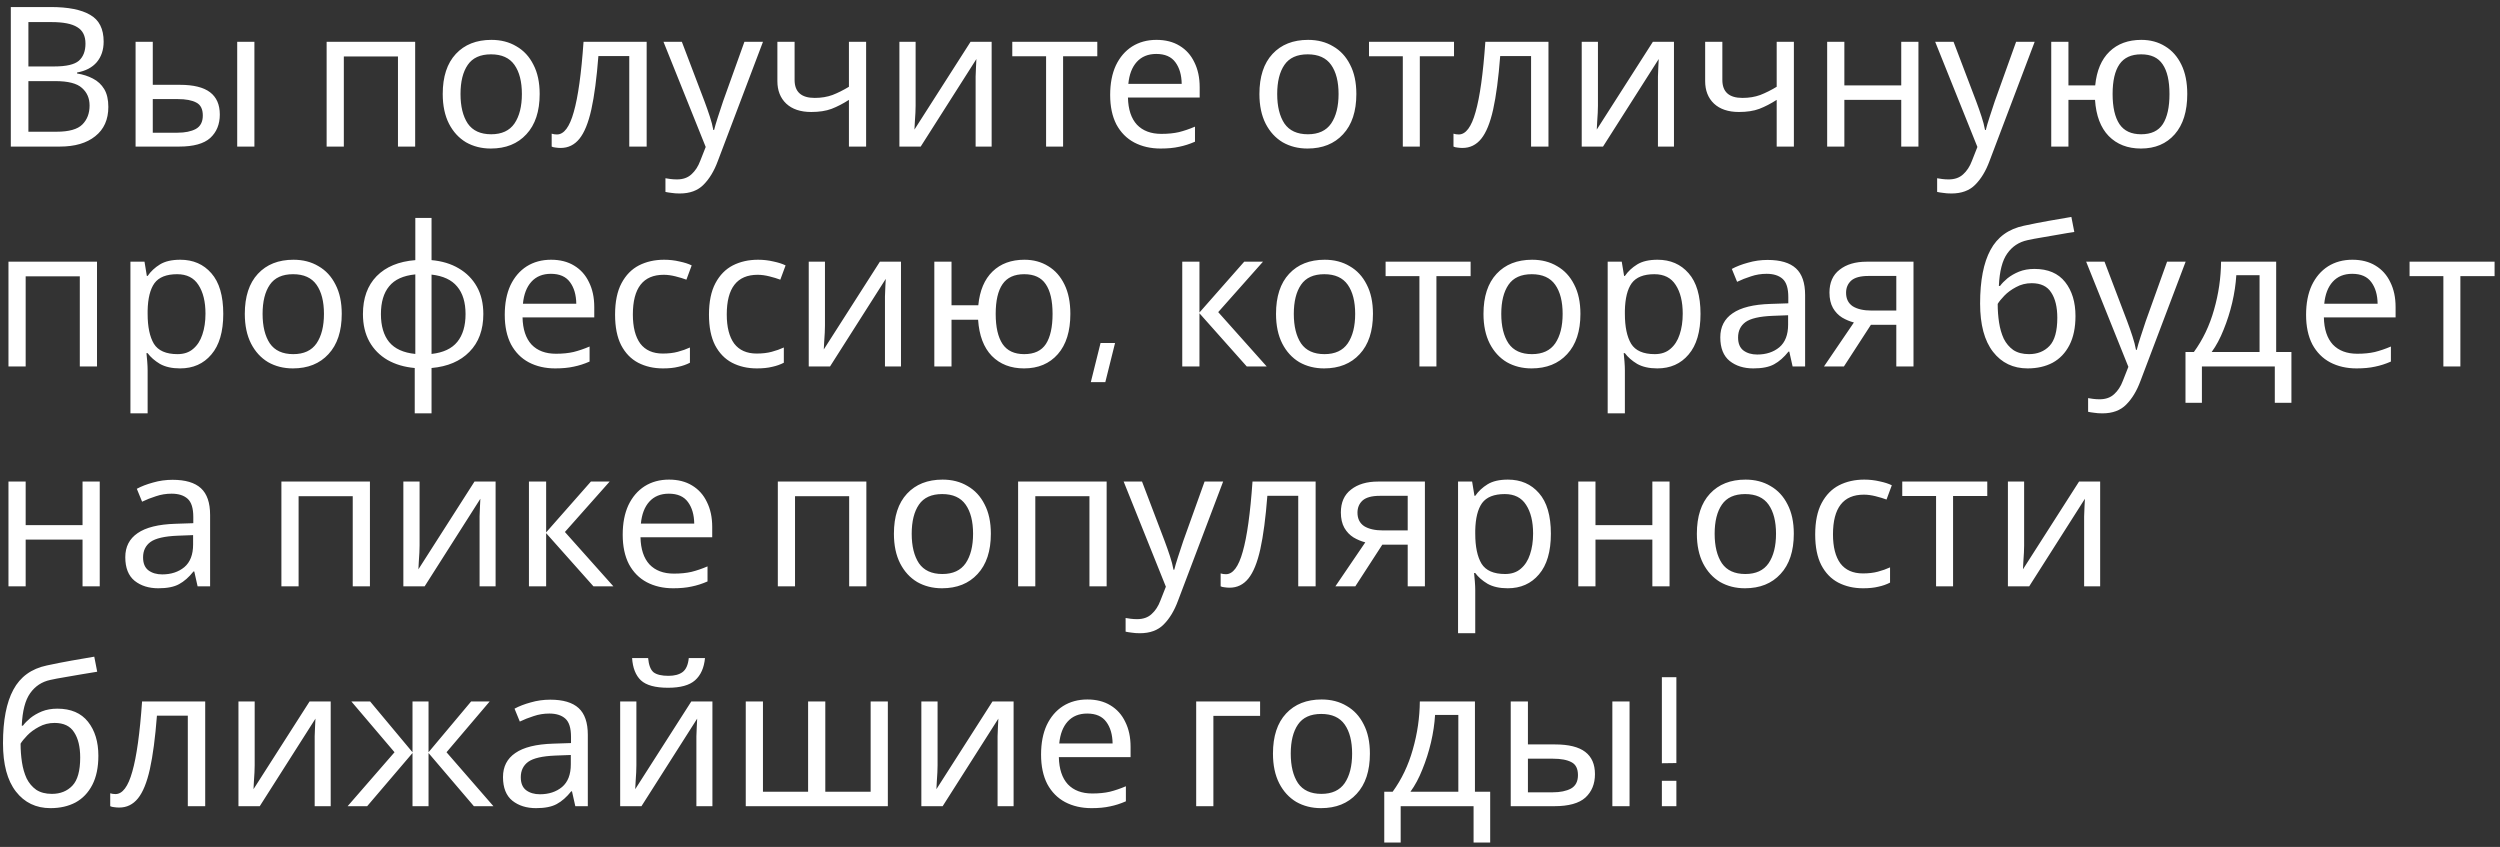 <?xml version="1.0" encoding="UTF-8"?> <svg xmlns="http://www.w3.org/2000/svg" width="307" height="104" viewBox="0 0 307 104" fill="none"><rect x="0" y="0" width="307" height="104" fill="#333333" stroke="none"/> <path d="M6.224 0.864C8.368 0.864 9.984 1.184 11.072 1.824C12.176 2.448 12.728 3.544 12.728 5.112C12.728 6.12 12.448 6.96 11.888 7.632C11.328 8.288 10.52 8.712 9.464 8.904V9.024C10.184 9.136 10.832 9.344 11.408 9.648C12 9.952 12.464 10.384 12.8 10.944C13.136 11.504 13.304 12.232 13.304 13.128C13.304 14.68 12.768 15.88 11.696 16.728C10.64 17.576 9.192 18 7.352 18H1.328V0.864H6.224ZM6.656 8.16C8.128 8.16 9.136 7.928 9.68 7.464C10.224 6.984 10.496 6.28 10.496 5.352C10.496 4.408 10.16 3.736 9.488 3.336C8.832 2.92 7.776 2.712 6.32 2.712H3.488V8.16H6.656ZM3.488 9.96V16.176H6.944C8.464 16.176 9.52 15.88 10.112 15.288C10.704 14.696 11 13.92 11 12.96C11 12.064 10.688 11.344 10.064 10.8C9.456 10.24 8.36 9.96 6.776 9.96H3.488ZM16.649 18V5.136H18.761V10.416H22.097C23.761 10.416 24.993 10.72 25.793 11.328C26.593 11.936 26.993 12.848 26.993 14.064C26.993 15.264 26.601 16.224 25.817 16.944C25.033 17.648 23.761 18 22.001 18H16.649ZM29.129 18V5.136H31.241V18H29.129ZM21.809 16.296C22.721 16.296 23.465 16.144 24.041 15.84C24.617 15.52 24.905 14.968 24.905 14.184C24.905 13.4 24.641 12.872 24.113 12.6C23.585 12.312 22.825 12.168 21.833 12.168H18.761V16.296H21.809ZM50.982 5.136V18H48.87V6.936H42.222V18H40.11V5.136H50.982ZM66.271 11.544C66.271 13.672 65.727 15.32 64.639 16.488C63.567 17.656 62.111 18.24 60.271 18.24C59.135 18.24 58.119 17.984 57.223 17.472C56.343 16.944 55.647 16.184 55.135 15.192C54.623 14.184 54.367 12.968 54.367 11.544C54.367 9.416 54.903 7.776 55.975 6.624C57.047 5.472 58.503 4.896 60.343 4.896C61.511 4.896 62.535 5.16 63.415 5.688C64.311 6.2 65.007 6.952 65.503 7.944C66.015 8.92 66.271 10.12 66.271 11.544ZM56.551 11.544C56.551 13.064 56.847 14.272 57.439 15.168C58.047 16.048 59.007 16.488 60.319 16.488C61.615 16.488 62.567 16.048 63.175 15.168C63.783 14.272 64.087 13.064 64.087 11.544C64.087 10.024 63.783 8.832 63.175 7.968C62.567 7.104 61.607 6.672 60.295 6.672C58.983 6.672 58.031 7.104 57.439 7.968C56.847 8.832 56.551 10.024 56.551 11.544ZM79.41 18H77.274V6.888H73.482C73.274 9.592 72.986 11.776 72.618 13.44C72.25 15.088 71.762 16.288 71.154 17.04C70.546 17.792 69.778 18.168 68.85 18.168C68.642 18.168 68.434 18.152 68.226 18.12C68.034 18.104 67.874 18.064 67.746 18V16.416C67.842 16.448 67.946 16.472 68.058 16.488C68.17 16.504 68.282 16.512 68.394 16.512C69.258 16.512 69.946 15.592 70.458 13.752C70.986 11.912 71.386 9.04 71.658 5.136H79.41V18ZM81.477 5.136H83.733L86.517 12.456C86.757 13.096 86.973 13.712 87.165 14.304C87.357 14.88 87.501 15.432 87.597 15.96H87.693C87.789 15.56 87.941 15.04 88.149 14.4C88.357 13.744 88.573 13.088 88.797 12.432L91.413 5.136H93.693L88.149 19.776C87.701 20.992 87.117 21.96 86.397 22.68C85.693 23.4 84.717 23.76 83.469 23.76C83.085 23.76 82.749 23.736 82.461 23.688C82.173 23.656 81.925 23.616 81.717 23.568V21.888C81.893 21.92 82.101 21.952 82.341 21.984C82.597 22.016 82.861 22.032 83.133 22.032C83.869 22.032 84.461 21.824 84.909 21.408C85.373 20.992 85.733 20.44 85.989 19.752L86.661 18.048L81.477 5.136ZM97.576 9.816C97.576 11.288 98.4 12.024 100.048 12.024C100.848 12.024 101.576 11.904 102.232 11.664C102.888 11.408 103.56 11.072 104.248 10.656V5.136H106.359V18H104.248V12.264C103.528 12.728 102.816 13.096 102.112 13.368C101.424 13.624 100.592 13.752 99.615 13.752C98.303 13.752 97.279 13.408 96.543 12.72C95.823 12.032 95.463 11.112 95.463 9.96V5.136H97.576V9.816ZM112.438 12.984C112.438 13.176 112.43 13.464 112.414 13.848C112.398 14.232 112.374 14.616 112.342 15C112.326 15.384 112.31 15.688 112.294 15.912L119.182 5.136H121.774V18H119.806V10.416C119.806 10.16 119.806 9.824 119.806 9.408C119.822 8.992 119.838 8.584 119.854 8.184C119.87 7.768 119.886 7.456 119.902 7.248L113.062 18H110.446V5.136H112.438V12.984ZM134.748 6.912H130.548V18H128.46V6.912H124.308V5.136H134.748V6.912ZM142.016 4.896C143.12 4.896 144.064 5.136 144.848 5.616C145.648 6.096 146.256 6.776 146.672 7.656C147.104 8.52 147.32 9.536 147.32 10.704V11.976H138.512C138.544 13.432 138.912 14.544 139.616 15.312C140.336 16.064 141.336 16.44 142.616 16.44C143.432 16.44 144.152 16.368 144.776 16.224C145.416 16.064 146.072 15.84 146.744 15.552V17.4C146.088 17.688 145.44 17.896 144.8 18.024C144.16 18.168 143.4 18.24 142.52 18.24C141.304 18.24 140.224 17.992 139.28 17.496C138.352 17 137.624 16.264 137.096 15.288C136.584 14.296 136.328 13.088 136.328 11.664C136.328 10.256 136.56 9.048 137.024 8.04C137.504 7.032 138.168 6.256 139.016 5.712C139.88 5.168 140.88 4.896 142.016 4.896ZM141.992 6.624C140.984 6.624 140.184 6.952 139.592 7.608C139.016 8.248 138.672 9.144 138.56 10.296H145.112C145.096 9.208 144.84 8.328 144.344 7.656C143.848 6.968 143.064 6.624 141.992 6.624ZM166.56 11.544C166.56 13.672 166.016 15.32 164.928 16.488C163.856 17.656 162.4 18.24 160.56 18.24C159.424 18.24 158.408 17.984 157.512 17.472C156.632 16.944 155.936 16.184 155.424 15.192C154.912 14.184 154.656 12.968 154.656 11.544C154.656 9.416 155.192 7.776 156.264 6.624C157.336 5.472 158.792 4.896 160.632 4.896C161.8 4.896 162.824 5.16 163.704 5.688C164.6 6.2 165.296 6.952 165.792 7.944C166.304 8.92 166.56 10.12 166.56 11.544ZM156.84 11.544C156.84 13.064 157.136 14.272 157.728 15.168C158.336 16.048 159.296 16.488 160.608 16.488C161.904 16.488 162.856 16.048 163.464 15.168C164.072 14.272 164.376 13.064 164.376 11.544C164.376 10.024 164.072 8.832 163.464 7.968C162.856 7.104 161.896 6.672 160.584 6.672C159.272 6.672 158.32 7.104 157.728 7.968C157.136 8.832 156.84 10.024 156.84 11.544ZM178.553 6.912H174.353V18H172.265V6.912H168.113V5.136H178.553V6.912ZM190.152 18H188.016V6.888H184.224C184.016 9.592 183.728 11.776 183.36 13.44C182.992 15.088 182.504 16.288 181.896 17.04C181.288 17.792 180.52 18.168 179.592 18.168C179.384 18.168 179.176 18.152 178.968 18.12C178.776 18.104 178.616 18.064 178.488 18V16.416C178.584 16.448 178.688 16.472 178.8 16.488C178.912 16.504 179.024 16.512 179.136 16.512C180 16.512 180.688 15.592 181.2 13.752C181.728 11.912 182.128 9.04 182.4 5.136H190.152V18ZM196.227 12.984C196.227 13.176 196.219 13.464 196.203 13.848C196.187 14.232 196.163 14.616 196.131 15C196.115 15.384 196.099 15.688 196.083 15.912L202.971 5.136H205.563V18H203.595V10.416C203.595 10.16 203.595 9.824 203.595 9.408C203.611 8.992 203.627 8.584 203.643 8.184C203.659 7.768 203.675 7.456 203.691 7.248L196.851 18H194.235V5.136H196.227V12.984ZM211.505 9.816C211.505 11.288 212.329 12.024 213.977 12.024C214.777 12.024 215.505 11.904 216.161 11.664C216.817 11.408 217.489 11.072 218.177 10.656V5.136H220.289V18H218.177V12.264C217.457 12.728 216.745 13.096 216.041 13.368C215.353 13.624 214.521 13.752 213.545 13.752C212.233 13.752 211.209 13.408 210.473 12.72C209.753 12.032 209.393 11.112 209.393 9.96V5.136H211.505V9.816ZM226.488 5.136V10.488H233.472V5.136H235.584V18H233.472V12.264H226.488V18H224.376V5.136H226.488ZM237.641 5.136H239.897L242.681 12.456C242.921 13.096 243.137 13.712 243.329 14.304C243.521 14.88 243.665 15.432 243.761 15.96H243.857C243.953 15.56 244.105 15.04 244.313 14.4C244.521 13.744 244.737 13.088 244.961 12.432L247.577 5.136H249.857L244.313 19.776C243.865 20.992 243.281 21.96 242.561 22.68C241.857 23.4 240.881 23.76 239.633 23.76C239.249 23.76 238.913 23.736 238.625 23.688C238.337 23.656 238.089 23.616 237.881 23.568V21.888C238.057 21.92 238.265 21.952 238.505 21.984C238.761 22.016 239.025 22.032 239.297 22.032C240.033 22.032 240.625 21.824 241.073 21.408C241.537 20.992 241.897 20.44 242.153 19.752L242.825 18.048L237.641 5.136ZM268.596 11.544C268.596 13.672 268.084 15.32 267.06 16.488C266.036 17.656 264.652 18.24 262.908 18.24C261.276 18.24 259.956 17.728 258.948 16.704C257.956 15.68 257.396 14.2 257.268 12.264H254.004V18H251.892V5.136H254.004V10.488H257.292C257.468 8.68 258.052 7.296 259.044 6.336C260.036 5.376 261.34 4.896 262.956 4.896C264.06 4.896 265.036 5.16 265.884 5.688C266.732 6.2 267.396 6.952 267.876 7.944C268.356 8.92 268.596 10.12 268.596 11.544ZM259.428 11.544C259.428 13.16 259.708 14.392 260.268 15.24C260.828 16.072 261.716 16.488 262.932 16.488C264.164 16.488 265.052 16.072 265.596 15.24C266.14 14.392 266.412 13.16 266.412 11.544C266.412 9.928 266.132 8.712 265.572 7.896C265.028 7.08 264.148 6.672 262.932 6.672C261.716 6.672 260.828 7.08 260.268 7.896C259.708 8.712 259.428 9.928 259.428 11.544ZM11.912 32.136V45H9.8V33.936H3.152V45H1.04V32.136H11.912ZM22.137 31.896C23.721 31.896 24.993 32.448 25.953 33.552C26.929 34.656 27.417 36.32 27.417 38.544C27.417 40.736 26.929 42.4 25.953 43.536C24.993 44.672 23.713 45.24 22.113 45.24C21.121 45.24 20.297 45.056 19.641 44.688C19.001 44.304 18.497 43.864 18.129 43.368H17.985C18.017 43.64 18.049 43.984 18.081 44.4C18.113 44.816 18.129 45.176 18.129 45.48V50.76H16.017V32.136H17.745L18.033 33.888H18.129C18.513 33.328 19.017 32.856 19.641 32.472C20.265 32.088 21.097 31.896 22.137 31.896ZM21.753 33.672C20.441 33.672 19.513 34.04 18.969 34.776C18.441 35.512 18.161 36.632 18.129 38.136V38.544C18.129 40.128 18.385 41.352 18.897 42.216C19.425 43.064 20.393 43.488 21.801 43.488C22.585 43.488 23.225 43.272 23.721 42.84C24.233 42.408 24.609 41.824 24.849 41.088C25.105 40.336 25.233 39.48 25.233 38.52C25.233 37.048 24.945 35.872 24.369 34.992C23.809 34.112 22.937 33.672 21.753 33.672ZM41.966 38.544C41.966 40.672 41.422 42.32 40.334 43.488C39.262 44.656 37.806 45.24 35.966 45.24C34.83 45.24 33.814 44.984 32.918 44.472C32.038 43.944 31.342 43.184 30.83 42.192C30.318 41.184 30.062 39.968 30.062 38.544C30.062 36.416 30.598 34.776 31.67 33.624C32.742 32.472 34.198 31.896 36.038 31.896C37.206 31.896 38.23 32.16 39.11 32.688C40.006 33.2 40.702 33.952 41.198 34.944C41.71 35.92 41.966 37.12 41.966 38.544ZM32.246 38.544C32.246 40.064 32.542 41.272 33.134 42.168C33.742 43.048 34.702 43.488 36.014 43.488C37.31 43.488 38.262 43.048 38.87 42.168C39.478 41.272 39.782 40.064 39.782 38.544C39.782 37.024 39.478 35.832 38.87 34.968C38.262 34.104 37.302 33.672 35.99 33.672C34.678 33.672 33.726 34.104 33.134 34.968C32.542 35.832 32.246 37.024 32.246 38.544ZM52.993 31.944C54.273 32.056 55.385 32.392 56.329 32.952C57.289 33.512 58.033 34.264 58.561 35.208C59.089 36.152 59.353 37.272 59.353 38.568C59.353 40.504 58.785 42.048 57.649 43.2C56.529 44.352 54.977 45.016 52.993 45.192V50.76H50.929V45.192C49.665 45.08 48.553 44.752 47.593 44.208C46.633 43.648 45.889 42.896 45.361 41.952C44.833 40.992 44.569 39.864 44.569 38.568C44.569 36.616 45.129 35.064 46.249 33.912C47.385 32.76 48.969 32.104 51.001 31.944V26.76H52.993V31.944ZM51.001 33.696C49.529 33.84 48.457 34.328 47.785 35.16C47.113 35.976 46.777 37.112 46.777 38.568C46.777 40.024 47.113 41.168 47.785 42C48.473 42.832 49.545 43.32 51.001 43.464V33.696ZM52.993 43.464C54.433 43.304 55.489 42.808 56.161 41.976C56.833 41.144 57.169 40.008 57.169 38.568C57.169 37.128 56.825 36 56.137 35.184C55.465 34.368 54.417 33.88 52.993 33.72V43.464ZM67.672 31.896C68.776 31.896 69.72 32.136 70.504 32.616C71.304 33.096 71.912 33.776 72.328 34.656C72.76 35.52 72.976 36.536 72.976 37.704V38.976H64.168C64.2 40.432 64.568 41.544 65.272 42.312C65.992 43.064 66.992 43.44 68.272 43.44C69.088 43.44 69.808 43.368 70.432 43.224C71.072 43.064 71.728 42.84 72.4 42.552V44.4C71.744 44.688 71.096 44.896 70.456 45.024C69.816 45.168 69.056 45.24 68.176 45.24C66.96 45.24 65.88 44.992 64.936 44.496C64.008 44 63.28 43.264 62.752 42.288C62.24 41.296 61.984 40.088 61.984 38.664C61.984 37.256 62.216 36.048 62.68 35.04C63.16 34.032 63.824 33.256 64.672 32.712C65.536 32.168 66.536 31.896 67.672 31.896ZM67.648 33.624C66.64 33.624 65.84 33.952 65.248 34.608C64.672 35.248 64.328 36.144 64.216 37.296H70.768C70.752 36.208 70.496 35.328 70 34.656C69.504 33.968 68.72 33.624 67.648 33.624ZM81.411 45.24C80.275 45.24 79.259 45.008 78.363 44.544C77.483 44.08 76.787 43.36 76.275 42.384C75.779 41.408 75.531 40.16 75.531 38.64C75.531 37.056 75.795 35.768 76.323 34.776C76.851 33.784 77.563 33.056 78.459 32.592C79.371 32.128 80.403 31.896 81.555 31.896C82.211 31.896 82.843 31.968 83.451 32.112C84.059 32.24 84.555 32.4 84.939 32.592L84.291 34.344C83.907 34.2 83.459 34.064 82.947 33.936C82.435 33.808 81.955 33.744 81.507 33.744C78.979 33.744 77.715 35.368 77.715 38.616C77.715 40.168 78.019 41.36 78.627 42.192C79.251 43.008 80.171 43.416 81.387 43.416C82.091 43.416 82.707 43.344 83.235 43.2C83.779 43.056 84.275 42.88 84.723 42.672V44.544C84.291 44.768 83.811 44.936 83.283 45.048C82.771 45.176 82.147 45.24 81.411 45.24ZM92.942 45.24C91.806 45.24 90.79 45.008 89.894 44.544C89.014 44.08 88.318 43.36 87.806 42.384C87.31 41.408 87.062 40.16 87.062 38.64C87.062 37.056 87.326 35.768 87.854 34.776C88.382 33.784 89.094 33.056 89.99 32.592C90.902 32.128 91.934 31.896 93.086 31.896C93.742 31.896 94.374 31.968 94.982 32.112C95.59 32.24 96.086 32.4 96.47 32.592L95.822 34.344C95.438 34.2 94.99 34.064 94.478 33.936C93.966 33.808 93.486 33.744 93.038 33.744C90.51 33.744 89.246 35.368 89.246 38.616C89.246 40.168 89.55 41.36 90.158 42.192C90.782 43.008 91.702 43.416 92.918 43.416C93.622 43.416 94.238 43.344 94.766 43.2C95.31 43.056 95.806 42.88 96.254 42.672V44.544C95.822 44.768 95.342 44.936 94.814 45.048C94.302 45.176 93.678 45.24 92.942 45.24ZM101.305 39.984C101.305 40.176 101.297 40.464 101.281 40.848C101.265 41.232 101.241 41.616 101.209 42C101.193 42.384 101.177 42.688 101.161 42.912L108.049 32.136H110.641V45H108.673V37.416C108.673 37.16 108.673 36.824 108.673 36.408C108.689 35.992 108.705 35.584 108.721 35.184C108.737 34.768 108.753 34.456 108.769 34.248L101.929 45H99.313V32.136H101.305V39.984ZM131.439 38.544C131.439 40.672 130.927 42.32 129.903 43.488C128.879 44.656 127.495 45.24 125.751 45.24C124.119 45.24 122.799 44.728 121.791 43.704C120.799 42.68 120.239 41.2 120.111 39.264H116.847V45H114.735V32.136H116.847V37.488H120.135C120.311 35.68 120.895 34.296 121.887 33.336C122.879 32.376 124.183 31.896 125.799 31.896C126.903 31.896 127.879 32.16 128.727 32.688C129.575 33.2 130.239 33.952 130.719 34.944C131.199 35.92 131.439 37.12 131.439 38.544ZM122.271 38.544C122.271 40.16 122.551 41.392 123.111 42.24C123.671 43.072 124.559 43.488 125.775 43.488C127.007 43.488 127.895 43.072 128.439 42.24C128.983 41.392 129.255 40.16 129.255 38.544C129.255 36.928 128.975 35.712 128.415 34.896C127.871 34.08 126.991 33.672 125.775 33.672C124.559 33.672 123.671 34.08 123.111 34.896C122.551 35.712 122.271 36.928 122.271 38.544ZM133.953 46.922L135.148 42.117H136.93L135.734 46.922H133.953ZM152.789 32.136H155.093L149.597 38.328L155.549 45H153.101L147.293 38.472V45H145.181V32.136H147.293V38.376L152.789 32.136ZM168.599 38.544C168.599 40.672 168.055 42.32 166.967 43.488C165.895 44.656 164.439 45.24 162.599 45.24C161.463 45.24 160.447 44.984 159.551 44.472C158.671 43.944 157.975 43.184 157.463 42.192C156.951 41.184 156.695 39.968 156.695 38.544C156.695 36.416 157.231 34.776 158.303 33.624C159.375 32.472 160.831 31.896 162.671 31.896C163.839 31.896 164.863 32.16 165.743 32.688C166.639 33.2 167.335 33.952 167.831 34.944C168.343 35.92 168.599 37.12 168.599 38.544ZM158.879 38.544C158.879 40.064 159.175 41.272 159.767 42.168C160.375 43.048 161.335 43.488 162.647 43.488C163.943 43.488 164.895 43.048 165.503 42.168C166.111 41.272 166.415 40.064 166.415 38.544C166.415 37.024 166.111 35.832 165.503 34.968C164.895 34.104 163.935 33.672 162.623 33.672C161.311 33.672 160.359 34.104 159.767 34.968C159.175 35.832 158.879 37.024 158.879 38.544ZM180.592 33.912H176.392V45H174.304V33.912H170.152V32.136H180.592V33.912ZM194.076 38.544C194.076 40.672 193.532 42.32 192.444 43.488C191.372 44.656 189.916 45.24 188.076 45.24C186.94 45.24 185.924 44.984 185.028 44.472C184.148 43.944 183.452 43.184 182.94 42.192C182.428 41.184 182.172 39.968 182.172 38.544C182.172 36.416 182.708 34.776 183.78 33.624C184.852 32.472 186.308 31.896 188.148 31.896C189.316 31.896 190.34 32.16 191.22 32.688C192.116 33.2 192.812 33.952 193.308 34.944C193.82 35.92 194.076 37.12 194.076 38.544ZM184.356 38.544C184.356 40.064 184.652 41.272 185.244 42.168C185.852 43.048 186.812 43.488 188.124 43.488C189.42 43.488 190.372 43.048 190.98 42.168C191.588 41.272 191.892 40.064 191.892 38.544C191.892 37.024 191.588 35.832 190.98 34.968C190.372 34.104 189.412 33.672 188.1 33.672C186.788 33.672 185.836 34.104 185.244 34.968C184.652 35.832 184.356 37.024 184.356 38.544ZM203.543 31.896C205.127 31.896 206.399 32.448 207.359 33.552C208.335 34.656 208.823 36.32 208.823 38.544C208.823 40.736 208.335 42.4 207.359 43.536C206.399 44.672 205.119 45.24 203.519 45.24C202.527 45.24 201.703 45.056 201.047 44.688C200.407 44.304 199.903 43.864 199.535 43.368H199.391C199.423 43.64 199.455 43.984 199.487 44.4C199.519 44.816 199.535 45.176 199.535 45.48V50.76H197.423V32.136H199.151L199.439 33.888H199.535C199.919 33.328 200.423 32.856 201.047 32.472C201.671 32.088 202.503 31.896 203.543 31.896ZM203.159 33.672C201.847 33.672 200.919 34.04 200.375 34.776C199.847 35.512 199.567 36.632 199.535 38.136V38.544C199.535 40.128 199.791 41.352 200.303 42.216C200.831 43.064 201.799 43.488 203.207 43.488C203.991 43.488 204.631 43.272 205.127 42.84C205.639 42.408 206.015 41.824 206.255 41.088C206.511 40.336 206.639 39.48 206.639 38.52C206.639 37.048 206.351 35.872 205.775 34.992C205.215 34.112 204.343 33.672 203.159 33.672ZM217.06 31.92C218.628 31.92 219.788 32.264 220.54 32.952C221.292 33.64 221.668 34.736 221.668 36.24V45H220.132L219.724 43.176H219.628C219.068 43.88 218.476 44.4 217.852 44.736C217.244 45.072 216.396 45.24 215.308 45.24C214.14 45.24 213.172 44.936 212.404 44.328C211.636 43.704 211.252 42.736 211.252 41.424C211.252 40.144 211.756 39.16 212.764 38.472C213.772 37.768 215.324 37.384 217.42 37.32L219.604 37.248V36.48C219.604 35.408 219.372 34.664 218.908 34.248C218.444 33.832 217.788 33.624 216.94 33.624C216.268 33.624 215.628 33.728 215.02 33.936C214.412 34.128 213.844 34.352 213.316 34.608L212.668 33.024C213.228 32.72 213.892 32.464 214.66 32.256C215.428 32.032 216.228 31.92 217.06 31.92ZM217.684 38.784C216.084 38.848 214.972 39.104 214.348 39.552C213.74 40 213.436 40.632 213.436 41.448C213.436 42.168 213.652 42.696 214.084 43.032C214.532 43.368 215.1 43.536 215.788 43.536C216.876 43.536 217.78 43.24 218.5 42.648C219.22 42.04 219.58 41.112 219.58 39.864V38.712L217.684 38.784ZM226.434 45H223.986L227.658 39.6C227.162 39.472 226.682 39.272 226.218 39C225.754 38.712 225.378 38.32 225.09 37.824C224.802 37.312 224.658 36.68 224.658 35.928C224.658 34.696 225.074 33.76 225.906 33.12C226.738 32.464 227.842 32.136 229.218 32.136H234.978V45H232.866V39.888H229.746L226.434 45ZM226.698 35.952C226.698 36.688 226.97 37.24 227.514 37.608C228.074 37.96 228.85 38.136 229.842 38.136H232.866V33.888H229.434C228.458 33.888 227.754 34.08 227.322 34.464C226.906 34.848 226.698 35.344 226.698 35.952ZM243.157 37.272C243.157 34.456 243.581 32.264 244.429 30.696C245.277 29.112 246.645 28.12 248.533 27.72C249.573 27.496 250.589 27.296 251.581 27.12C252.573 26.944 253.501 26.784 254.365 26.64L254.725 28.488C254.165 28.568 253.533 28.672 252.829 28.8C252.125 28.912 251.429 29.032 250.741 29.16C250.053 29.272 249.461 29.384 248.965 29.496C247.925 29.72 247.101 30.264 246.493 31.128C245.885 31.976 245.541 33.304 245.461 35.112H245.605C245.829 34.808 246.133 34.496 246.517 34.176C246.917 33.856 247.389 33.584 247.933 33.36C248.493 33.136 249.125 33.024 249.829 33.024C251.493 33.024 252.749 33.56 253.597 34.632C254.445 35.704 254.869 37.096 254.869 38.808C254.869 40.232 254.621 41.424 254.125 42.384C253.629 43.344 252.941 44.064 252.061 44.544C251.181 45.008 250.157 45.24 248.989 45.24C247.213 45.24 245.797 44.56 244.741 43.2C243.685 41.84 243.157 39.864 243.157 37.272ZM249.157 43.488C250.197 43.488 251.037 43.152 251.677 42.48C252.317 41.808 252.637 40.656 252.637 39.024C252.637 37.712 252.389 36.68 251.893 35.928C251.413 35.16 250.613 34.776 249.493 34.776C248.789 34.776 248.149 34.936 247.573 35.256C246.997 35.56 246.517 35.912 246.133 36.312C245.749 36.712 245.477 37.048 245.317 37.32C245.317 38.104 245.373 38.864 245.485 39.6C245.597 40.336 245.789 41 246.061 41.592C246.349 42.168 246.741 42.632 247.237 42.984C247.749 43.32 248.389 43.488 249.157 43.488ZM256.18 32.136H258.436L261.22 39.456C261.46 40.096 261.676 40.712 261.868 41.304C262.06 41.88 262.204 42.432 262.3 42.96H262.396C262.492 42.56 262.644 42.04 262.852 41.4C263.06 40.744 263.276 40.088 263.5 39.432L266.116 32.136H268.396L262.852 46.776C262.404 47.992 261.82 48.96 261.1 49.68C260.396 50.4 259.42 50.76 258.172 50.76C257.788 50.76 257.452 50.736 257.164 50.688C256.876 50.656 256.628 50.616 256.42 50.568V48.888C256.596 48.92 256.804 48.952 257.044 48.984C257.3 49.016 257.564 49.032 257.836 49.032C258.572 49.032 259.164 48.824 259.612 48.408C260.076 47.992 260.436 47.44 260.692 46.752L261.364 45.048L256.18 32.136ZM279.514 32.136V43.224H281.386V49.464H279.346V45H270.394V49.464H268.378V43.224H269.41C270.514 41.704 271.338 39.976 271.882 38.04C272.442 36.088 272.73 34.12 272.746 32.136H279.514ZM274.618 33.792C274.554 34.88 274.386 36.008 274.114 37.176C273.842 38.328 273.49 39.432 273.058 40.488C272.642 41.544 272.154 42.456 271.594 43.224H277.474V33.792H274.618ZM288.875 31.896C289.979 31.896 290.923 32.136 291.707 32.616C292.507 33.096 293.115 33.776 293.531 34.656C293.963 35.52 294.179 36.536 294.179 37.704V38.976H285.371C285.403 40.432 285.771 41.544 286.475 42.312C287.195 43.064 288.195 43.44 289.475 43.44C290.291 43.44 291.011 43.368 291.635 43.224C292.275 43.064 292.931 42.84 293.603 42.552V44.4C292.947 44.688 292.299 44.896 291.659 45.024C291.019 45.168 290.259 45.24 289.379 45.24C288.163 45.24 287.083 44.992 286.139 44.496C285.211 44 284.483 43.264 283.955 42.288C283.443 41.296 283.187 40.088 283.187 38.664C283.187 37.256 283.419 36.048 283.883 35.04C284.363 34.032 285.027 33.256 285.875 32.712C286.739 32.168 287.739 31.896 288.875 31.896ZM288.851 33.624C287.843 33.624 287.043 33.952 286.451 34.608C285.875 35.248 285.531 36.144 285.419 37.296H291.971C291.955 36.208 291.699 35.328 291.203 34.656C290.707 33.968 289.923 33.624 288.851 33.624ZM306.334 33.912H302.134V45H300.046V33.912H295.894V32.136H306.334V33.912ZM3.152 59.136V64.488H10.136V59.136H12.248V72H10.136V66.264H3.152V72H1.04V59.136H3.152ZM21.193 58.92C22.761 58.92 23.921 59.264 24.673 59.952C25.425 60.64 25.801 61.736 25.801 63.24V72H24.265L23.857 70.176H23.761C23.201 70.88 22.609 71.4 21.985 71.736C21.377 72.072 20.529 72.24 19.441 72.24C18.273 72.24 17.305 71.936 16.537 71.328C15.769 70.704 15.385 69.736 15.385 68.424C15.385 67.144 15.889 66.16 16.897 65.472C17.905 64.768 19.457 64.384 21.553 64.32L23.737 64.248V63.48C23.737 62.408 23.505 61.664 23.041 61.248C22.577 60.832 21.921 60.624 21.073 60.624C20.401 60.624 19.761 60.728 19.153 60.936C18.545 61.128 17.977 61.352 17.449 61.608L16.801 60.024C17.361 59.72 18.025 59.464 18.793 59.256C19.561 59.032 20.361 58.92 21.193 58.92ZM21.817 65.784C20.217 65.848 19.105 66.104 18.481 66.552C17.873 67 17.569 67.632 17.569 68.448C17.569 69.168 17.785 69.696 18.217 70.032C18.665 70.368 19.233 70.536 19.921 70.536C21.009 70.536 21.913 70.24 22.633 69.648C23.353 69.04 23.713 68.112 23.713 66.864V65.712L21.817 65.784ZM45.428 59.136V72H43.316V60.936H36.668V72H34.556V59.136H45.428ZM51.524 66.984C51.524 67.176 51.516 67.464 51.5 67.848C51.484 68.232 51.46 68.616 51.428 69C51.412 69.384 51.396 69.688 51.38 69.912L58.268 59.136H60.86V72H58.892V64.416C58.892 64.16 58.892 63.824 58.892 63.408C58.908 62.992 58.924 62.584 58.94 62.184C58.956 61.768 58.972 61.456 58.988 61.248L52.148 72H49.532V59.136H51.524V66.984ZM72.562 59.136H74.866L69.37 65.328L75.322 72H72.874L67.066 65.472V72H64.954V59.136H67.066V65.376L72.562 59.136ZM82.156 58.896C83.26 58.896 84.204 59.136 84.988 59.616C85.788 60.096 86.396 60.776 86.812 61.656C87.244 62.52 87.46 63.536 87.46 64.704V65.976H78.652C78.684 67.432 79.052 68.544 79.756 69.312C80.476 70.064 81.476 70.44 82.756 70.44C83.572 70.44 84.292 70.368 84.916 70.224C85.556 70.064 86.212 69.84 86.884 69.552V71.4C86.228 71.688 85.58 71.896 84.94 72.024C84.3 72.168 83.54 72.24 82.66 72.24C81.444 72.24 80.364 71.992 79.42 71.496C78.492 71 77.764 70.264 77.236 69.288C76.724 68.296 76.468 67.088 76.468 65.664C76.468 64.256 76.7 63.048 77.164 62.04C77.644 61.032 78.308 60.256 79.156 59.712C80.02 59.168 81.02 58.896 82.156 58.896ZM82.132 60.624C81.124 60.624 80.324 60.952 79.732 61.608C79.156 62.248 78.812 63.144 78.7 64.296H85.252C85.236 63.208 84.98 62.328 84.484 61.656C83.988 60.968 83.204 60.624 82.132 60.624ZM106.389 59.136V72H104.277V60.936H97.629V72H95.517V59.136H106.389ZM121.677 65.544C121.677 67.672 121.133 69.32 120.045 70.488C118.973 71.656 117.517 72.24 115.677 72.24C114.541 72.24 113.525 71.984 112.629 71.472C111.749 70.944 111.053 70.184 110.541 69.192C110.029 68.184 109.773 66.968 109.773 65.544C109.773 63.416 110.309 61.776 111.381 60.624C112.453 59.472 113.909 58.896 115.749 58.896C116.917 58.896 117.941 59.16 118.821 59.688C119.717 60.2 120.413 60.952 120.909 61.944C121.421 62.92 121.677 64.12 121.677 65.544ZM111.957 65.544C111.957 67.064 112.253 68.272 112.845 69.168C113.453 70.048 114.413 70.488 115.725 70.488C117.021 70.488 117.973 70.048 118.581 69.168C119.189 68.272 119.493 67.064 119.493 65.544C119.493 64.024 119.189 62.832 118.581 61.968C117.973 61.104 117.013 60.672 115.701 60.672C114.389 60.672 113.437 61.104 112.845 61.968C112.253 62.832 111.957 64.024 111.957 65.544ZM135.896 59.136V72H133.784V60.936H127.136V72H125.024V59.136H135.896ZM137.985 59.136H140.241L143.025 66.456C143.265 67.096 143.481 67.712 143.673 68.304C143.865 68.88 144.009 69.432 144.105 69.96H144.201C144.297 69.56 144.449 69.04 144.657 68.4C144.865 67.744 145.081 67.088 145.305 66.432L147.921 59.136H150.201L144.657 73.776C144.209 74.992 143.625 75.96 142.905 76.68C142.201 77.4 141.225 77.76 139.977 77.76C139.593 77.76 139.257 77.736 138.969 77.688C138.681 77.656 138.433 77.616 138.225 77.568V75.888C138.401 75.92 138.609 75.952 138.849 75.984C139.105 76.016 139.369 76.032 139.641 76.032C140.377 76.032 140.969 75.824 141.417 75.408C141.881 74.992 142.241 74.44 142.497 73.752L143.169 72.048L137.985 59.136ZM161.559 72H159.423V60.888H155.631C155.423 63.592 155.135 65.776 154.767 67.44C154.399 69.088 153.911 70.288 153.303 71.04C152.695 71.792 151.927 72.168 150.999 72.168C150.791 72.168 150.583 72.152 150.375 72.12C150.183 72.104 150.023 72.064 149.895 72V70.416C149.991 70.448 150.095 70.472 150.207 70.488C150.319 70.504 150.431 70.512 150.543 70.512C151.407 70.512 152.095 69.592 152.607 67.752C153.135 65.912 153.535 63.04 153.807 59.136H161.559V72ZM166.434 72H163.986L167.658 66.6C167.162 66.472 166.682 66.272 166.218 66C165.754 65.712 165.378 65.32 165.09 64.824C164.802 64.312 164.658 63.68 164.658 62.928C164.658 61.696 165.074 60.76 165.906 60.12C166.738 59.464 167.842 59.136 169.218 59.136H174.978V72H172.866V66.888H169.746L166.434 72ZM166.698 62.952C166.698 63.688 166.97 64.24 167.514 64.608C168.074 64.96 168.85 65.136 169.842 65.136H172.866V60.888H169.434C168.458 60.888 167.754 61.08 167.322 61.464C166.906 61.848 166.698 62.344 166.698 62.952ZM185.168 58.896C186.752 58.896 188.024 59.448 188.984 60.552C189.96 61.656 190.448 63.32 190.448 65.544C190.448 67.736 189.96 69.4 188.984 70.536C188.024 71.672 186.744 72.24 185.144 72.24C184.152 72.24 183.328 72.056 182.672 71.688C182.032 71.304 181.528 70.864 181.16 70.368H181.016C181.048 70.64 181.08 70.984 181.112 71.4C181.144 71.816 181.16 72.176 181.16 72.48V77.76H179.048V59.136H180.776L181.064 60.888H181.16C181.544 60.328 182.048 59.856 182.672 59.472C183.296 59.088 184.128 58.896 185.168 58.896ZM184.784 60.672C183.472 60.672 182.544 61.04 182 61.776C181.472 62.512 181.192 63.632 181.16 65.136V65.544C181.16 67.128 181.416 68.352 181.928 69.216C182.456 70.064 183.424 70.488 184.832 70.488C185.616 70.488 186.256 70.272 186.752 69.84C187.264 69.408 187.64 68.824 187.88 68.088C188.136 67.336 188.264 66.48 188.264 65.52C188.264 64.048 187.976 62.872 187.4 61.992C186.84 61.112 185.968 60.672 184.784 60.672ZM195.925 59.136V64.488H202.909V59.136H205.021V72H202.909V66.264H195.925V72H193.813V59.136H195.925ZM220.279 65.544C220.279 67.672 219.735 69.32 218.647 70.488C217.575 71.656 216.119 72.24 214.279 72.24C213.143 72.24 212.127 71.984 211.231 71.472C210.351 70.944 209.655 70.184 209.143 69.192C208.631 68.184 208.375 66.968 208.375 65.544C208.375 63.416 208.911 61.776 209.983 60.624C211.055 59.472 212.511 58.896 214.351 58.896C215.519 58.896 216.543 59.16 217.423 59.688C218.319 60.2 219.015 60.952 219.511 61.944C220.023 62.92 220.279 64.12 220.279 65.544ZM210.559 65.544C210.559 67.064 210.855 68.272 211.447 69.168C212.055 70.048 213.015 70.488 214.327 70.488C215.623 70.488 216.575 70.048 217.183 69.168C217.791 68.272 218.095 67.064 218.095 65.544C218.095 64.024 217.791 62.832 217.183 61.968C216.575 61.104 215.615 60.672 214.303 60.672C212.991 60.672 212.039 61.104 211.447 61.968C210.855 62.832 210.559 64.024 210.559 65.544ZM228.786 72.24C227.65 72.24 226.634 72.008 225.738 71.544C224.858 71.08 224.162 70.36 223.65 69.384C223.154 68.408 222.906 67.16 222.906 65.64C222.906 64.056 223.17 62.768 223.698 61.776C224.226 60.784 224.938 60.056 225.834 59.592C226.746 59.128 227.778 58.896 228.93 58.896C229.586 58.896 230.218 58.968 230.826 59.112C231.434 59.24 231.93 59.4 232.314 59.592L231.666 61.344C231.282 61.2 230.834 61.064 230.322 60.936C229.81 60.808 229.33 60.744 228.882 60.744C226.354 60.744 225.09 62.368 225.09 65.616C225.09 67.168 225.394 68.36 226.002 69.192C226.626 70.008 227.546 70.416 228.762 70.416C229.466 70.416 230.082 70.344 230.61 70.2C231.154 70.056 231.65 69.88 232.098 69.672V71.544C231.666 71.768 231.186 71.936 230.658 72.048C230.146 72.176 229.522 72.24 228.786 72.24ZM244.037 60.912H239.837V72H237.749V60.912H233.597V59.136H244.037V60.912ZM248.563 66.984C248.563 67.176 248.555 67.464 248.539 67.848C248.523 68.232 248.499 68.616 248.467 69C248.451 69.384 248.435 69.688 248.419 69.912L255.307 59.136H257.899V72H255.931V64.416C255.931 64.16 255.931 63.824 255.931 63.408C255.947 62.992 255.963 62.584 255.979 62.184C255.995 61.768 256.011 61.456 256.027 61.248L249.187 72H246.571V59.136H248.563V66.984ZM0.368 91.272C0.368 88.456 0.792 86.264 1.64 84.696C2.488 83.112 3.856 82.12 5.744 81.72C6.784 81.496 7.8 81.296 8.792 81.12C9.784 80.944 10.712 80.784 11.576 80.64L11.936 82.488C11.376 82.568 10.744 82.672 10.04 82.8C9.336 82.912 8.64 83.032 7.952 83.16C7.264 83.272 6.672 83.384 6.176 83.496C5.136 83.72 4.312 84.264 3.704 85.128C3.096 85.976 2.752 87.304 2.672 89.112H2.816C3.04 88.808 3.344 88.496 3.728 88.176C4.128 87.856 4.6 87.584 5.144 87.36C5.704 87.136 6.336 87.024 7.04 87.024C8.704 87.024 9.96 87.56 10.808 88.632C11.656 89.704 12.08 91.096 12.08 92.808C12.08 94.232 11.832 95.424 11.336 96.384C10.84 97.344 10.152 98.064 9.272 98.544C8.392 99.008 7.368 99.24 6.2 99.24C4.424 99.24 3.008 98.56 1.952 97.2C0.896 95.84 0.368 93.864 0.368 91.272ZM6.368 97.488C7.408 97.488 8.248 97.152 8.888 96.48C9.528 95.808 9.848 94.656 9.848 93.024C9.848 91.712 9.6 90.68 9.104 89.928C8.624 89.16 7.824 88.776 6.704 88.776C6 88.776 5.36 88.936 4.784 89.256C4.208 89.56 3.728 89.912 3.344 90.312C2.96 90.712 2.688 91.048 2.528 91.32C2.528 92.104 2.584 92.864 2.696 93.6C2.808 94.336 3 95 3.272 95.592C3.56 96.168 3.952 96.632 4.448 96.984C4.96 97.32 5.6 97.488 6.368 97.488ZM25.199 99H23.063V87.888H19.271C19.063 90.592 18.775 92.776 18.407 94.44C18.039 96.088 17.551 97.288 16.943 98.04C16.335 98.792 15.567 99.168 14.639 99.168C14.431 99.168 14.223 99.152 14.015 99.12C13.823 99.104 13.663 99.064 13.535 99V97.416C13.631 97.448 13.735 97.472 13.847 97.488C13.959 97.504 14.071 97.512 14.183 97.512C15.047 97.512 15.735 96.592 16.247 94.752C16.775 92.912 17.175 90.04 17.447 86.136H25.199V99ZM31.274 93.984C31.274 94.176 31.266 94.464 31.25 94.848C31.234 95.232 31.21 95.616 31.178 96C31.162 96.384 31.146 96.688 31.13 96.912L38.018 86.136H40.61V99H38.642V91.416C38.642 91.16 38.642 90.824 38.642 90.408C38.658 89.992 38.674 89.584 38.69 89.184C38.706 88.768 38.722 88.456 38.738 88.248L31.898 99H29.282V86.136H31.274V93.984ZM60.136 86.136L54.832 92.376L60.592 99H58.192L52.624 92.472V99H50.656V92.472L45.088 99H42.688L48.448 92.376L43.144 86.136H45.448L50.656 92.376V86.136H52.624V92.376L57.856 86.136H60.136ZM67.576 85.92C69.144 85.92 70.304 86.264 71.056 86.952C71.808 87.64 72.184 88.736 72.184 90.24V99H70.648L70.24 97.176H70.144C69.584 97.88 68.992 98.4 68.368 98.736C67.76 99.072 66.912 99.24 65.824 99.24C64.656 99.24 63.688 98.936 62.92 98.328C62.152 97.704 61.768 96.736 61.768 95.424C61.768 94.144 62.272 93.16 63.28 92.472C64.288 91.768 65.84 91.384 67.936 91.32L70.12 91.248V90.48C70.12 89.408 69.888 88.664 69.424 88.248C68.96 87.832 68.304 87.624 67.456 87.624C66.784 87.624 66.144 87.728 65.536 87.936C64.928 88.128 64.36 88.352 63.832 88.608L63.184 87.024C63.744 86.72 64.408 86.464 65.176 86.256C65.944 86.032 66.744 85.92 67.576 85.92ZM68.2 92.784C66.6 92.848 65.488 93.104 64.864 93.552C64.256 94 63.952 94.632 63.952 95.448C63.952 96.168 64.168 96.696 64.6 97.032C65.048 97.368 65.616 97.536 66.304 97.536C67.392 97.536 68.296 97.24 69.016 96.648C69.736 96.04 70.096 95.112 70.096 93.864V92.712L68.2 92.784ZM86.573 80.808C86.461 82.008 86.053 82.92 85.349 83.544C84.661 84.152 83.557 84.456 82.037 84.456C80.469 84.456 79.357 84.152 78.701 83.544C78.061 82.936 77.701 82.024 77.621 80.808H79.589C79.669 81.672 79.893 82.256 80.261 82.56C80.645 82.848 81.253 82.992 82.085 82.992C82.821 82.992 83.397 82.84 83.813 82.536C84.245 82.216 84.501 81.64 84.581 80.808H86.573ZM78.149 93.984C78.149 94.176 78.141 94.464 78.125 94.848C78.109 95.232 78.085 95.616 78.053 96C78.037 96.384 78.021 96.688 78.005 96.912L84.893 86.136H87.485V99H85.517V91.416C85.517 91.16 85.517 90.824 85.517 90.408C85.533 89.992 85.549 89.584 85.565 89.184C85.581 88.768 85.597 88.456 85.613 88.248L78.773 99H76.157V86.136H78.149V93.984ZM109.027 86.136V99H91.579V86.136H93.691V97.224H99.235V86.136H101.347V97.224H106.915V86.136H109.027ZM115.134 93.984C115.134 94.176 115.126 94.464 115.11 94.848C115.094 95.232 115.07 95.616 115.038 96C115.022 96.384 115.006 96.688 114.99 96.912L121.878 86.136H124.47V99H122.502V91.416C122.502 91.16 122.502 90.824 122.502 90.408C122.518 89.992 122.534 89.584 122.55 89.184C122.566 88.768 122.582 88.456 122.598 88.248L115.758 99H113.142V86.136H115.134V93.984ZM133.531 85.896C134.635 85.896 135.579 86.136 136.363 86.616C137.163 87.096 137.771 87.776 138.187 88.656C138.619 89.52 138.835 90.536 138.835 91.704V92.976H130.027C130.059 94.432 130.427 95.544 131.131 96.312C131.851 97.064 132.851 97.44 134.131 97.44C134.947 97.44 135.667 97.368 136.291 97.224C136.931 97.064 137.587 96.84 138.259 96.552V98.4C137.603 98.688 136.955 98.896 136.315 99.024C135.675 99.168 134.915 99.24 134.035 99.24C132.819 99.24 131.739 98.992 130.795 98.496C129.867 98 129.139 97.264 128.611 96.288C128.099 95.296 127.843 94.088 127.843 92.664C127.843 91.256 128.075 90.048 128.539 89.04C129.019 88.032 129.683 87.256 130.531 86.712C131.395 86.168 132.395 85.896 133.531 85.896ZM133.507 87.624C132.499 87.624 131.699 87.952 131.107 88.608C130.531 89.248 130.187 90.144 130.075 91.296H136.627C136.611 90.208 136.355 89.328 135.859 88.656C135.363 87.968 134.579 87.624 133.507 87.624ZM154.74 86.136V87.912H149.004V99H146.892V86.136H154.74ZM168.224 92.544C168.224 94.672 167.68 96.32 166.592 97.488C165.52 98.656 164.064 99.24 162.224 99.24C161.088 99.24 160.072 98.984 159.176 98.472C158.296 97.944 157.6 97.184 157.088 96.192C156.576 95.184 156.32 93.968 156.32 92.544C156.32 90.416 156.856 88.776 157.928 87.624C159 86.472 160.456 85.896 162.296 85.896C163.464 85.896 164.488 86.16 165.368 86.688C166.264 87.2 166.96 87.952 167.456 88.944C167.968 89.92 168.224 91.12 168.224 92.544ZM158.504 92.544C158.504 94.064 158.8 95.272 159.392 96.168C160 97.048 160.96 97.488 162.272 97.488C163.568 97.488 164.52 97.048 165.128 96.168C165.736 95.272 166.04 94.064 166.04 92.544C166.04 91.024 165.736 89.832 165.128 88.968C164.52 88.104 163.56 87.672 162.248 87.672C160.936 87.672 159.984 88.104 159.392 88.968C158.8 89.832 158.504 91.024 158.504 92.544ZM181.123 86.136V97.224H182.995V103.464H180.955V99H172.003V103.464H169.987V97.224H171.019C172.123 95.704 172.947 93.976 173.491 92.04C174.051 90.088 174.339 88.12 174.355 86.136H181.123ZM176.227 87.792C176.163 88.88 175.995 90.008 175.723 91.176C175.451 92.328 175.099 93.432 174.667 94.488C174.251 95.544 173.763 96.456 173.203 97.224H179.083V87.792H176.227ZM185.517 99V86.136H187.629V91.416H190.965C192.629 91.416 193.861 91.72 194.661 92.328C195.461 92.936 195.861 93.848 195.861 95.064C195.861 96.264 195.469 97.224 194.685 97.944C193.901 98.648 192.629 99 190.869 99H185.517ZM197.997 99V86.136H200.109V99H197.997ZM190.677 97.296C191.589 97.296 192.333 97.144 192.909 96.84C193.485 96.52 193.773 95.968 193.773 95.184C193.773 94.4 193.509 93.872 192.981 93.6C192.453 93.312 191.693 93.168 190.701 93.168H187.629V97.296H190.677ZM205.859 93.703V83.156H204.078V93.727L205.859 93.703ZM205.859 99V95.883H204.078V99H205.859Z" fill="white"></path> </svg> 